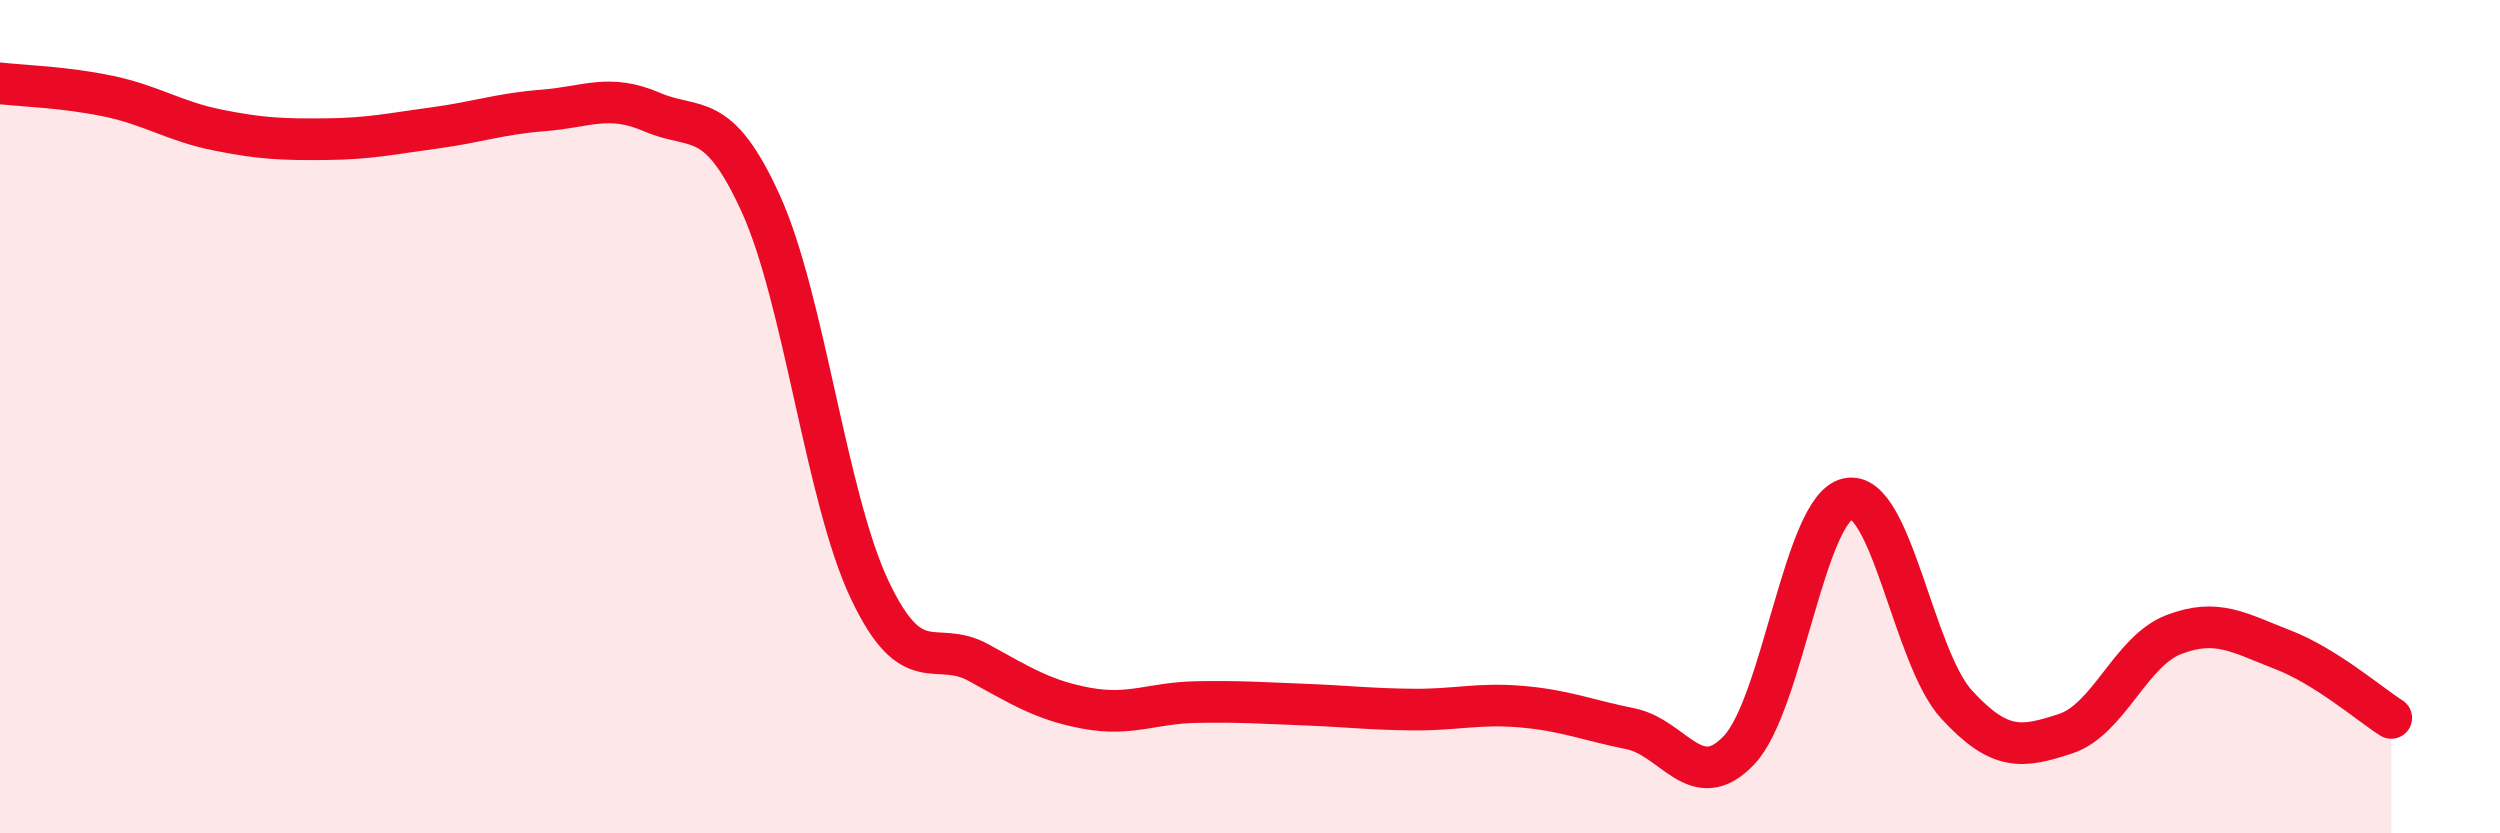 
    <svg width="60" height="20" viewBox="0 0 60 20" xmlns="http://www.w3.org/2000/svg">
      <path
        d="M 0,2 C 0.52,2.06 1.57,2.09 2.61,2.31 C 3.65,2.53 4.18,2.91 5.22,3.12 C 6.26,3.33 6.79,3.35 7.83,3.34 C 8.87,3.33 9.39,3.21 10.43,3.07 C 11.47,2.93 12,2.73 13.04,2.65 C 14.08,2.57 14.61,2.24 15.65,2.69 C 16.69,3.14 17.22,2.6 18.26,4.89 C 19.3,7.18 19.83,11.95 20.87,14.15 C 21.91,16.35 22.44,15.33 23.48,15.9 C 24.52,16.47 25.05,16.81 26.09,17 C 27.13,17.19 27.66,16.87 28.7,16.85 C 29.74,16.83 30.26,16.87 31.3,16.91 C 32.34,16.95 32.87,17.02 33.91,17.03 C 34.95,17.04 35.48,16.87 36.52,16.96 C 37.56,17.05 38.09,17.28 39.13,17.49 C 40.17,17.7 40.7,19.1 41.74,18 C 42.78,16.9 43.31,12.19 44.35,11.97 C 45.39,11.75 45.92,15.78 46.96,16.91 C 48,18.04 48.53,17.95 49.57,17.61 C 50.61,17.27 51.13,15.63 52.17,15.23 C 53.21,14.83 53.74,15.19 54.78,15.59 C 55.82,15.99 56.87,16.9 57.39,17.23L57.39 20L0 20Z"
        fill="#EB0A25"
        opacity="0.1"
        stroke-linecap="round"
        stroke-linejoin="round"
      />
      <path
        d="M 0,2 C 0.52,2.06 1.57,2.09 2.61,2.31 C 3.65,2.53 4.18,2.91 5.22,3.12 C 6.26,3.33 6.79,3.35 7.83,3.34 C 8.87,3.33 9.39,3.21 10.43,3.07 C 11.47,2.93 12,2.73 13.04,2.65 C 14.08,2.57 14.61,2.24 15.65,2.69 C 16.69,3.14 17.22,2.6 18.26,4.89 C 19.3,7.18 19.83,11.95 20.87,14.15 C 21.91,16.35 22.44,15.33 23.48,15.9 C 24.52,16.47 25.05,16.81 26.09,17 C 27.13,17.19 27.66,16.87 28.7,16.85 C 29.74,16.83 30.26,16.87 31.3,16.91 C 32.34,16.95 32.87,17.02 33.91,17.03 C 34.95,17.04 35.48,16.87 36.52,16.96 C 37.56,17.05 38.09,17.28 39.13,17.49 C 40.17,17.7 40.7,19.1 41.74,18 C 42.78,16.9 43.31,12.19 44.35,11.97 C 45.39,11.75 45.92,15.78 46.96,16.91 C 48,18.04 48.53,17.95 49.57,17.61 C 50.61,17.27 51.13,15.63 52.17,15.23 C 53.21,14.83 53.74,15.19 54.78,15.59 C 55.82,15.99 56.87,16.9 57.39,17.23"
        stroke="#EB0A25"
        stroke-width="1"
        fill="none"
        stroke-linecap="round"
        stroke-linejoin="round"
      />
    </svg>
  